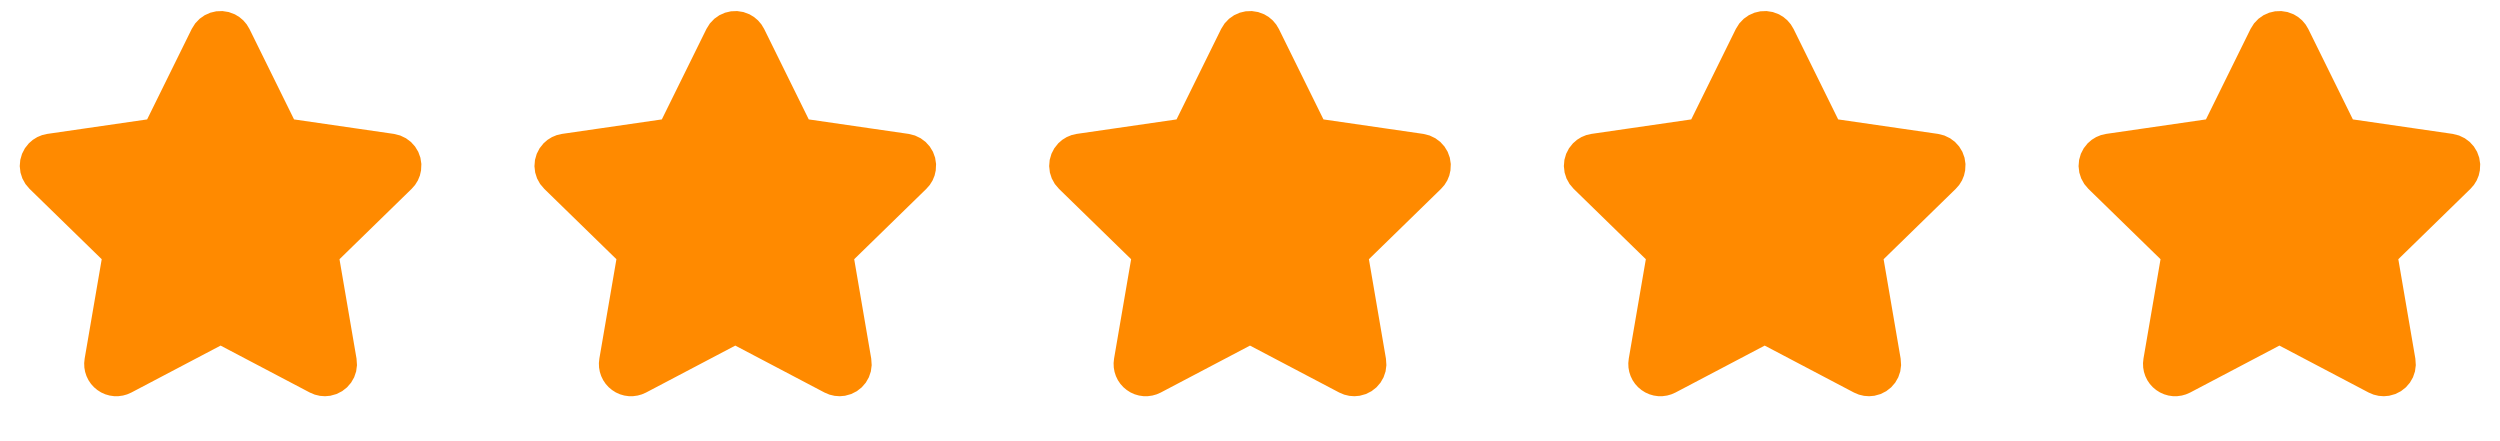 <svg width="68" height="12" viewBox="0 0 68 12" fill="none" xmlns="http://www.w3.org/2000/svg">
<path d="M10.642 4.137L7.666 3.705L6.336 1.008C6.3 0.935 6.24 0.875 6.166 0.838C5.981 0.747 5.756 0.823 5.664 1.008L4.334 3.705L1.358 4.137C1.276 4.149 1.201 4.188 1.144 4.246C1.074 4.318 1.036 4.414 1.037 4.513C1.039 4.613 1.08 4.708 1.151 4.777L3.304 6.876L2.795 9.84C2.783 9.909 2.791 9.979 2.817 10.044C2.843 10.109 2.887 10.165 2.944 10.206C3 10.248 3.067 10.272 3.137 10.277C3.207 10.282 3.277 10.267 3.339 10.235L6 8.835L8.661 10.235C8.734 10.273 8.818 10.286 8.899 10.272C9.103 10.237 9.24 10.044 9.205 9.84L8.697 6.876L10.849 4.777C10.908 4.72 10.947 4.645 10.958 4.563C10.99 4.358 10.847 4.168 10.642 4.137Z" fill="#FF8A00" stroke="#FF8A00"/>
<path d="M24.642 4.137L21.666 3.705L20.336 1.008C20.3 0.935 20.24 0.875 20.166 0.838C19.981 0.747 19.756 0.823 19.664 1.008L18.334 3.705L15.358 4.137C15.276 4.149 15.201 4.188 15.144 4.246C15.074 4.318 15.036 4.414 15.037 4.513C15.039 4.613 15.079 4.708 15.151 4.777L17.304 6.876L16.795 9.84C16.783 9.909 16.791 9.979 16.817 10.044C16.843 10.109 16.887 10.165 16.944 10.206C17 10.248 17.067 10.272 17.137 10.277C17.207 10.282 17.277 10.267 17.339 10.235L20 8.835L22.661 10.235C22.734 10.273 22.818 10.286 22.899 10.272C23.103 10.237 23.24 10.044 23.205 9.84L22.697 6.876L24.849 4.777C24.908 4.72 24.947 4.645 24.958 4.563C24.99 4.358 24.847 4.168 24.642 4.137Z" fill="#FF8A00" stroke="#FF8A00"/>
<path d="M38.642 4.137L35.666 3.705L34.336 1.008C34.3 0.935 34.24 0.875 34.166 0.838C33.981 0.747 33.756 0.823 33.664 1.008L32.334 3.705L29.358 4.137C29.276 4.149 29.201 4.188 29.144 4.246C29.074 4.318 29.036 4.414 29.037 4.513C29.039 4.613 29.079 4.708 29.151 4.777L31.304 6.876L30.795 9.84C30.783 9.909 30.791 9.979 30.817 10.044C30.843 10.109 30.887 10.165 30.944 10.206C31 10.248 31.067 10.272 31.137 10.277C31.207 10.282 31.277 10.267 31.339 10.235L34 8.835L36.661 10.235C36.734 10.273 36.818 10.286 36.899 10.272C37.103 10.237 37.24 10.044 37.205 9.84L36.697 6.876L38.849 4.777C38.908 4.72 38.947 4.645 38.958 4.563C38.99 4.358 38.847 4.168 38.642 4.137Z" fill="#FF8A00" stroke="#FF8A00"/>
<path d="M52.642 4.137L49.666 3.705L48.336 1.008C48.3 0.935 48.24 0.875 48.166 0.838C47.981 0.747 47.756 0.823 47.664 1.008L46.334 3.705L43.358 4.137C43.276 4.149 43.201 4.188 43.144 4.246C43.074 4.318 43.036 4.414 43.037 4.513C43.039 4.613 43.08 4.708 43.151 4.777L45.304 6.876L44.795 9.84C44.783 9.909 44.791 9.979 44.817 10.044C44.843 10.109 44.887 10.165 44.944 10.206C45.001 10.248 45.068 10.272 45.137 10.277C45.207 10.282 45.277 10.267 45.339 10.235L48 8.835L50.661 10.235C50.734 10.273 50.818 10.286 50.899 10.272C51.103 10.237 51.24 10.044 51.205 9.84L50.697 6.876L52.849 4.777C52.908 4.72 52.947 4.645 52.958 4.563C52.99 4.358 52.847 4.168 52.642 4.137Z" fill="#FF8A00" stroke="#FF8A00"/>
<path d="M66.642 4.137L63.666 3.705L62.336 1.008C62.3 0.935 62.24 0.875 62.166 0.838C61.981 0.747 61.756 0.823 61.664 1.008L60.334 3.705L57.358 4.137C57.276 4.149 57.201 4.188 57.144 4.246C57.074 4.318 57.036 4.414 57.037 4.513C57.039 4.613 57.08 4.708 57.151 4.777L59.304 6.876L58.795 9.84C58.783 9.909 58.791 9.979 58.817 10.044C58.843 10.109 58.887 10.165 58.944 10.206C59.001 10.248 59.068 10.272 59.137 10.277C59.207 10.282 59.277 10.267 59.339 10.235L62 8.835L64.661 10.235C64.734 10.273 64.818 10.286 64.899 10.272C65.103 10.237 65.24 10.044 65.205 9.84L64.697 6.876L66.849 4.777C66.908 4.72 66.947 4.645 66.958 4.563C66.99 4.358 66.847 4.168 66.642 4.137Z" fill="#FF8A00" stroke="#FF8A00"/>
</svg>
